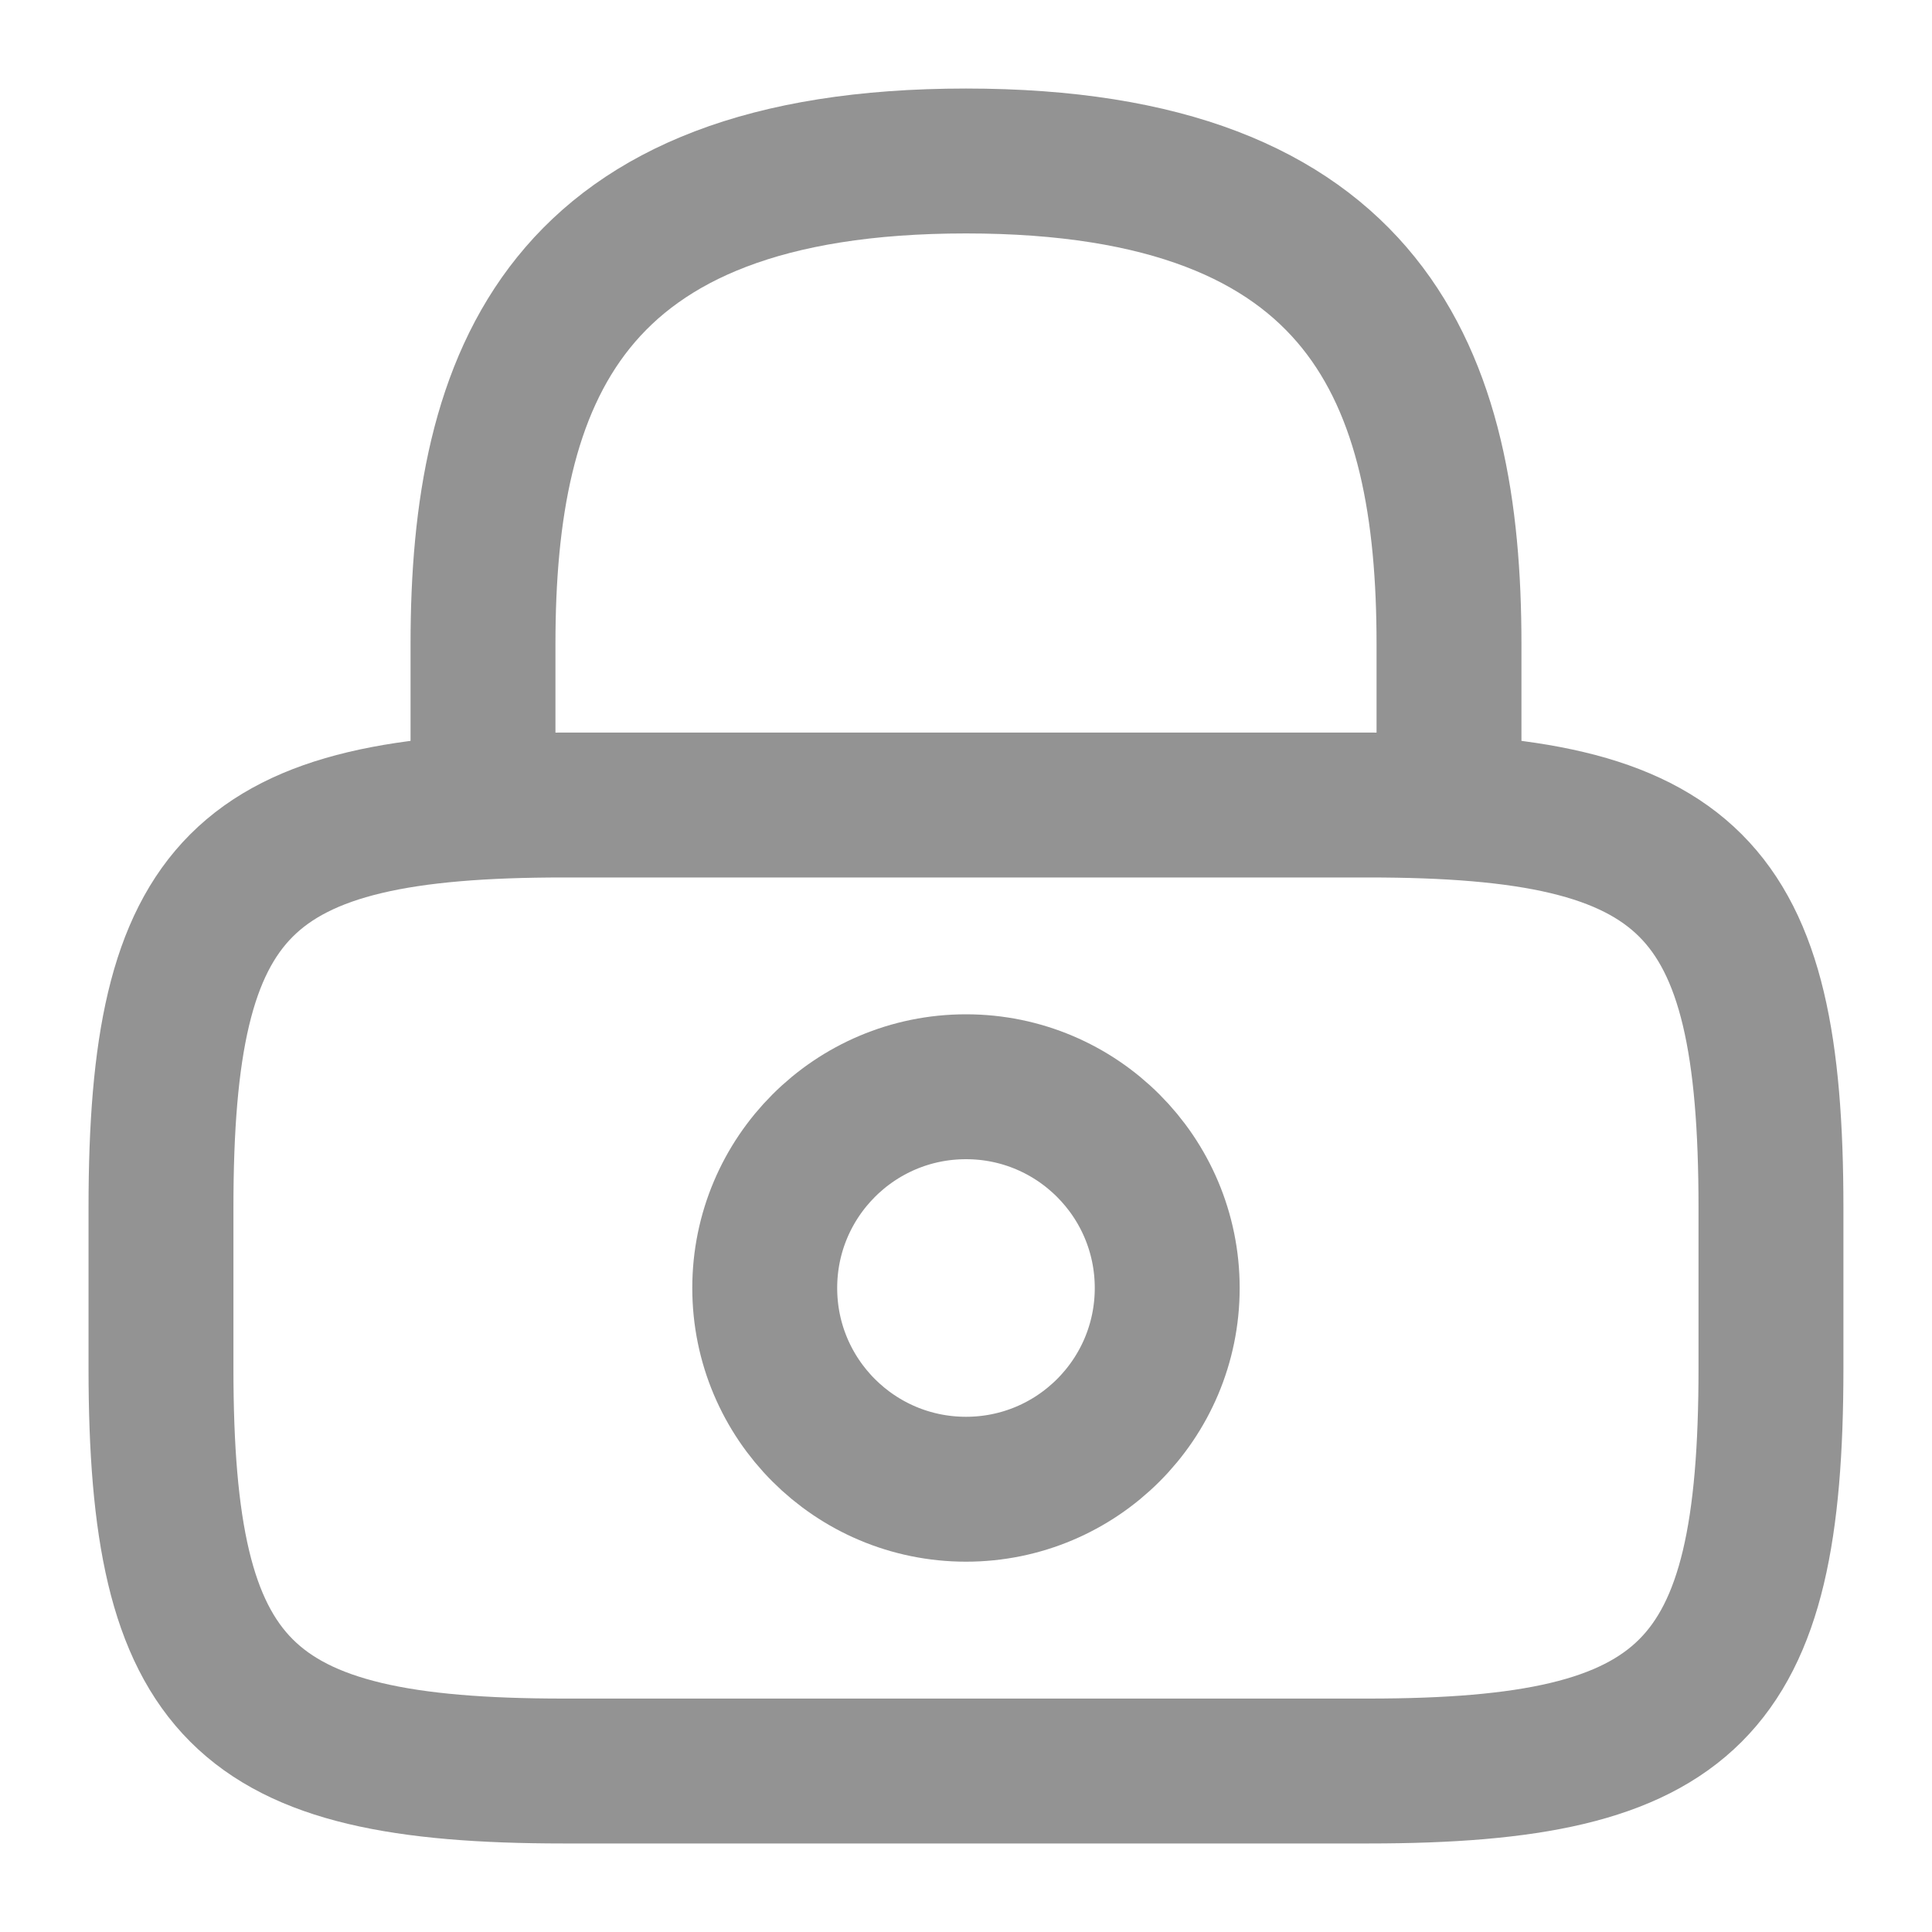 <svg width="40" height="40" viewBox="0 0 40 40" fill="none" xmlns="http://www.w3.org/2000/svg">
<path d="M10 16.667V13.333C10 7.817 11.667 3.333 20 3.333C28.333 3.333 30 7.817 30 13.333V16.667" stroke="#939393" stroke-width="3" stroke-linecap="round" stroke-linejoin="round"/>
<path d="M20 30.833C22.301 30.833 24.166 28.968 24.166 26.667C24.166 24.366 22.301 22.5 20 22.5C17.698 22.5 15.833 24.366 15.833 26.667C15.833 28.968 17.698 30.833 20 30.833Z" stroke="#939393" stroke-width="3" stroke-linecap="round" stroke-linejoin="round"/>
<path d="M28.333 36.667H11.666C5 36.667 3.333 35 3.333 28.333V25C3.333 18.333 5 16.667 11.666 16.667H28.333C35 16.667 36.666 18.333 36.666 25V28.333C36.666 35 35 36.667 28.333 36.667Z" stroke="#939393" stroke-width="3" stroke-linecap="round" stroke-linejoin="round"/>
</svg>
